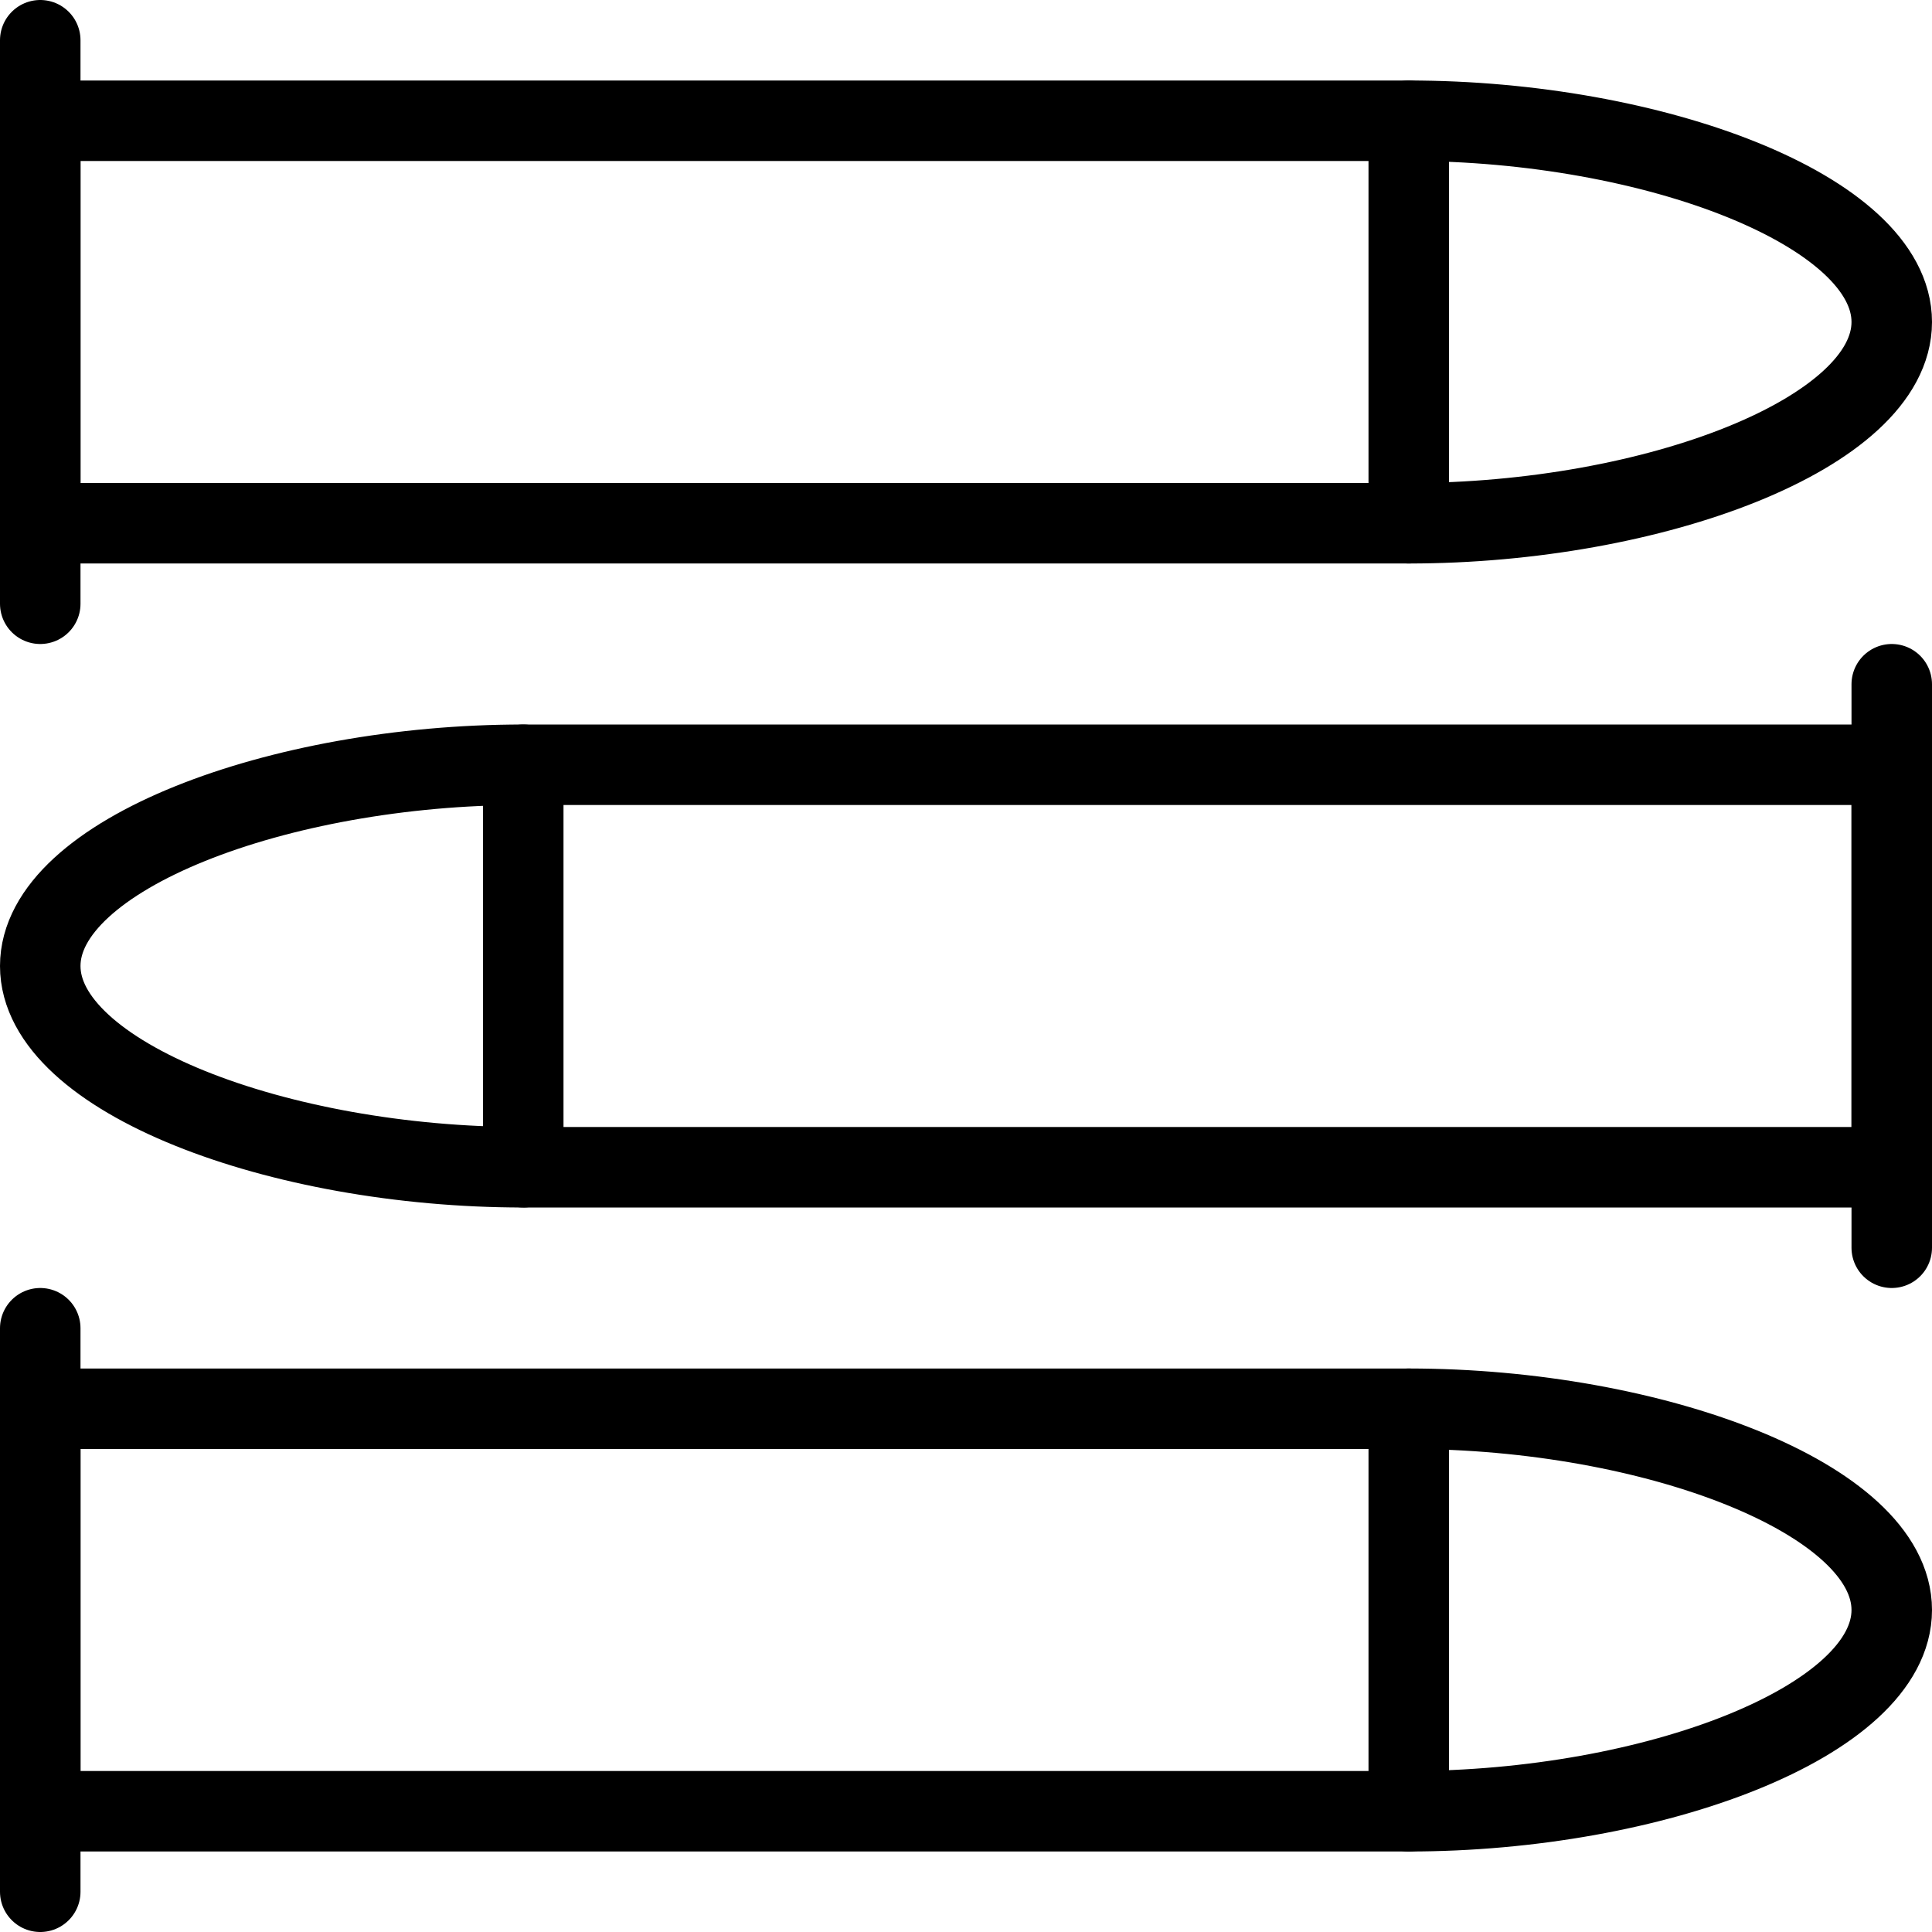<svg viewBox="0 0 24 24" xmlns="http://www.w3.org/2000/svg"><g transform="matrix(1,0,0,1,0,0)"><path d="M0.5 1.5H17.5V6.5H0.5z" fill="none" stroke="#000000" stroke-linecap="round" stroke-linejoin="round"></path><path d="M0.5 0.5L0.5 7.5" fill="none" stroke="#000000" stroke-linecap="round" stroke-linejoin="round"></path><path d="M17.5,6.5c3.037,0,6-1.119,6-2.5s-2.963-2.5-6-2.5" fill="none" stroke="#000000" stroke-linecap="round" stroke-linejoin="round"></path><path d="M6.5 9.5H23.5V14.5H6.5z" fill="none" stroke="#000000" stroke-linecap="round" stroke-linejoin="round"></path><path d="M23.5 8.5L23.5 15.5" fill="none" stroke="#000000" stroke-linecap="round" stroke-linejoin="round"></path><path d="M6.5,14.5c-3.038,0-6-1.119-6-2.5s2.962-2.5,6-2.5" fill="none" stroke="#000000" stroke-linecap="round" stroke-linejoin="round"></path><path d="M0.5 17.5H17.5V22.5H0.5z" fill="none" stroke="#000000" stroke-linecap="round" stroke-linejoin="round"></path><path d="M0.5 16.5L0.5 23.5" fill="none" stroke="#000000" stroke-linecap="round" stroke-linejoin="round"></path><path d="M17.5,22.5c3.037,0,6-1.119,6-2.5s-2.963-2.5-6-2.5" fill="none" stroke="#000000" stroke-linecap="round" stroke-linejoin="round"></path></g></svg>
